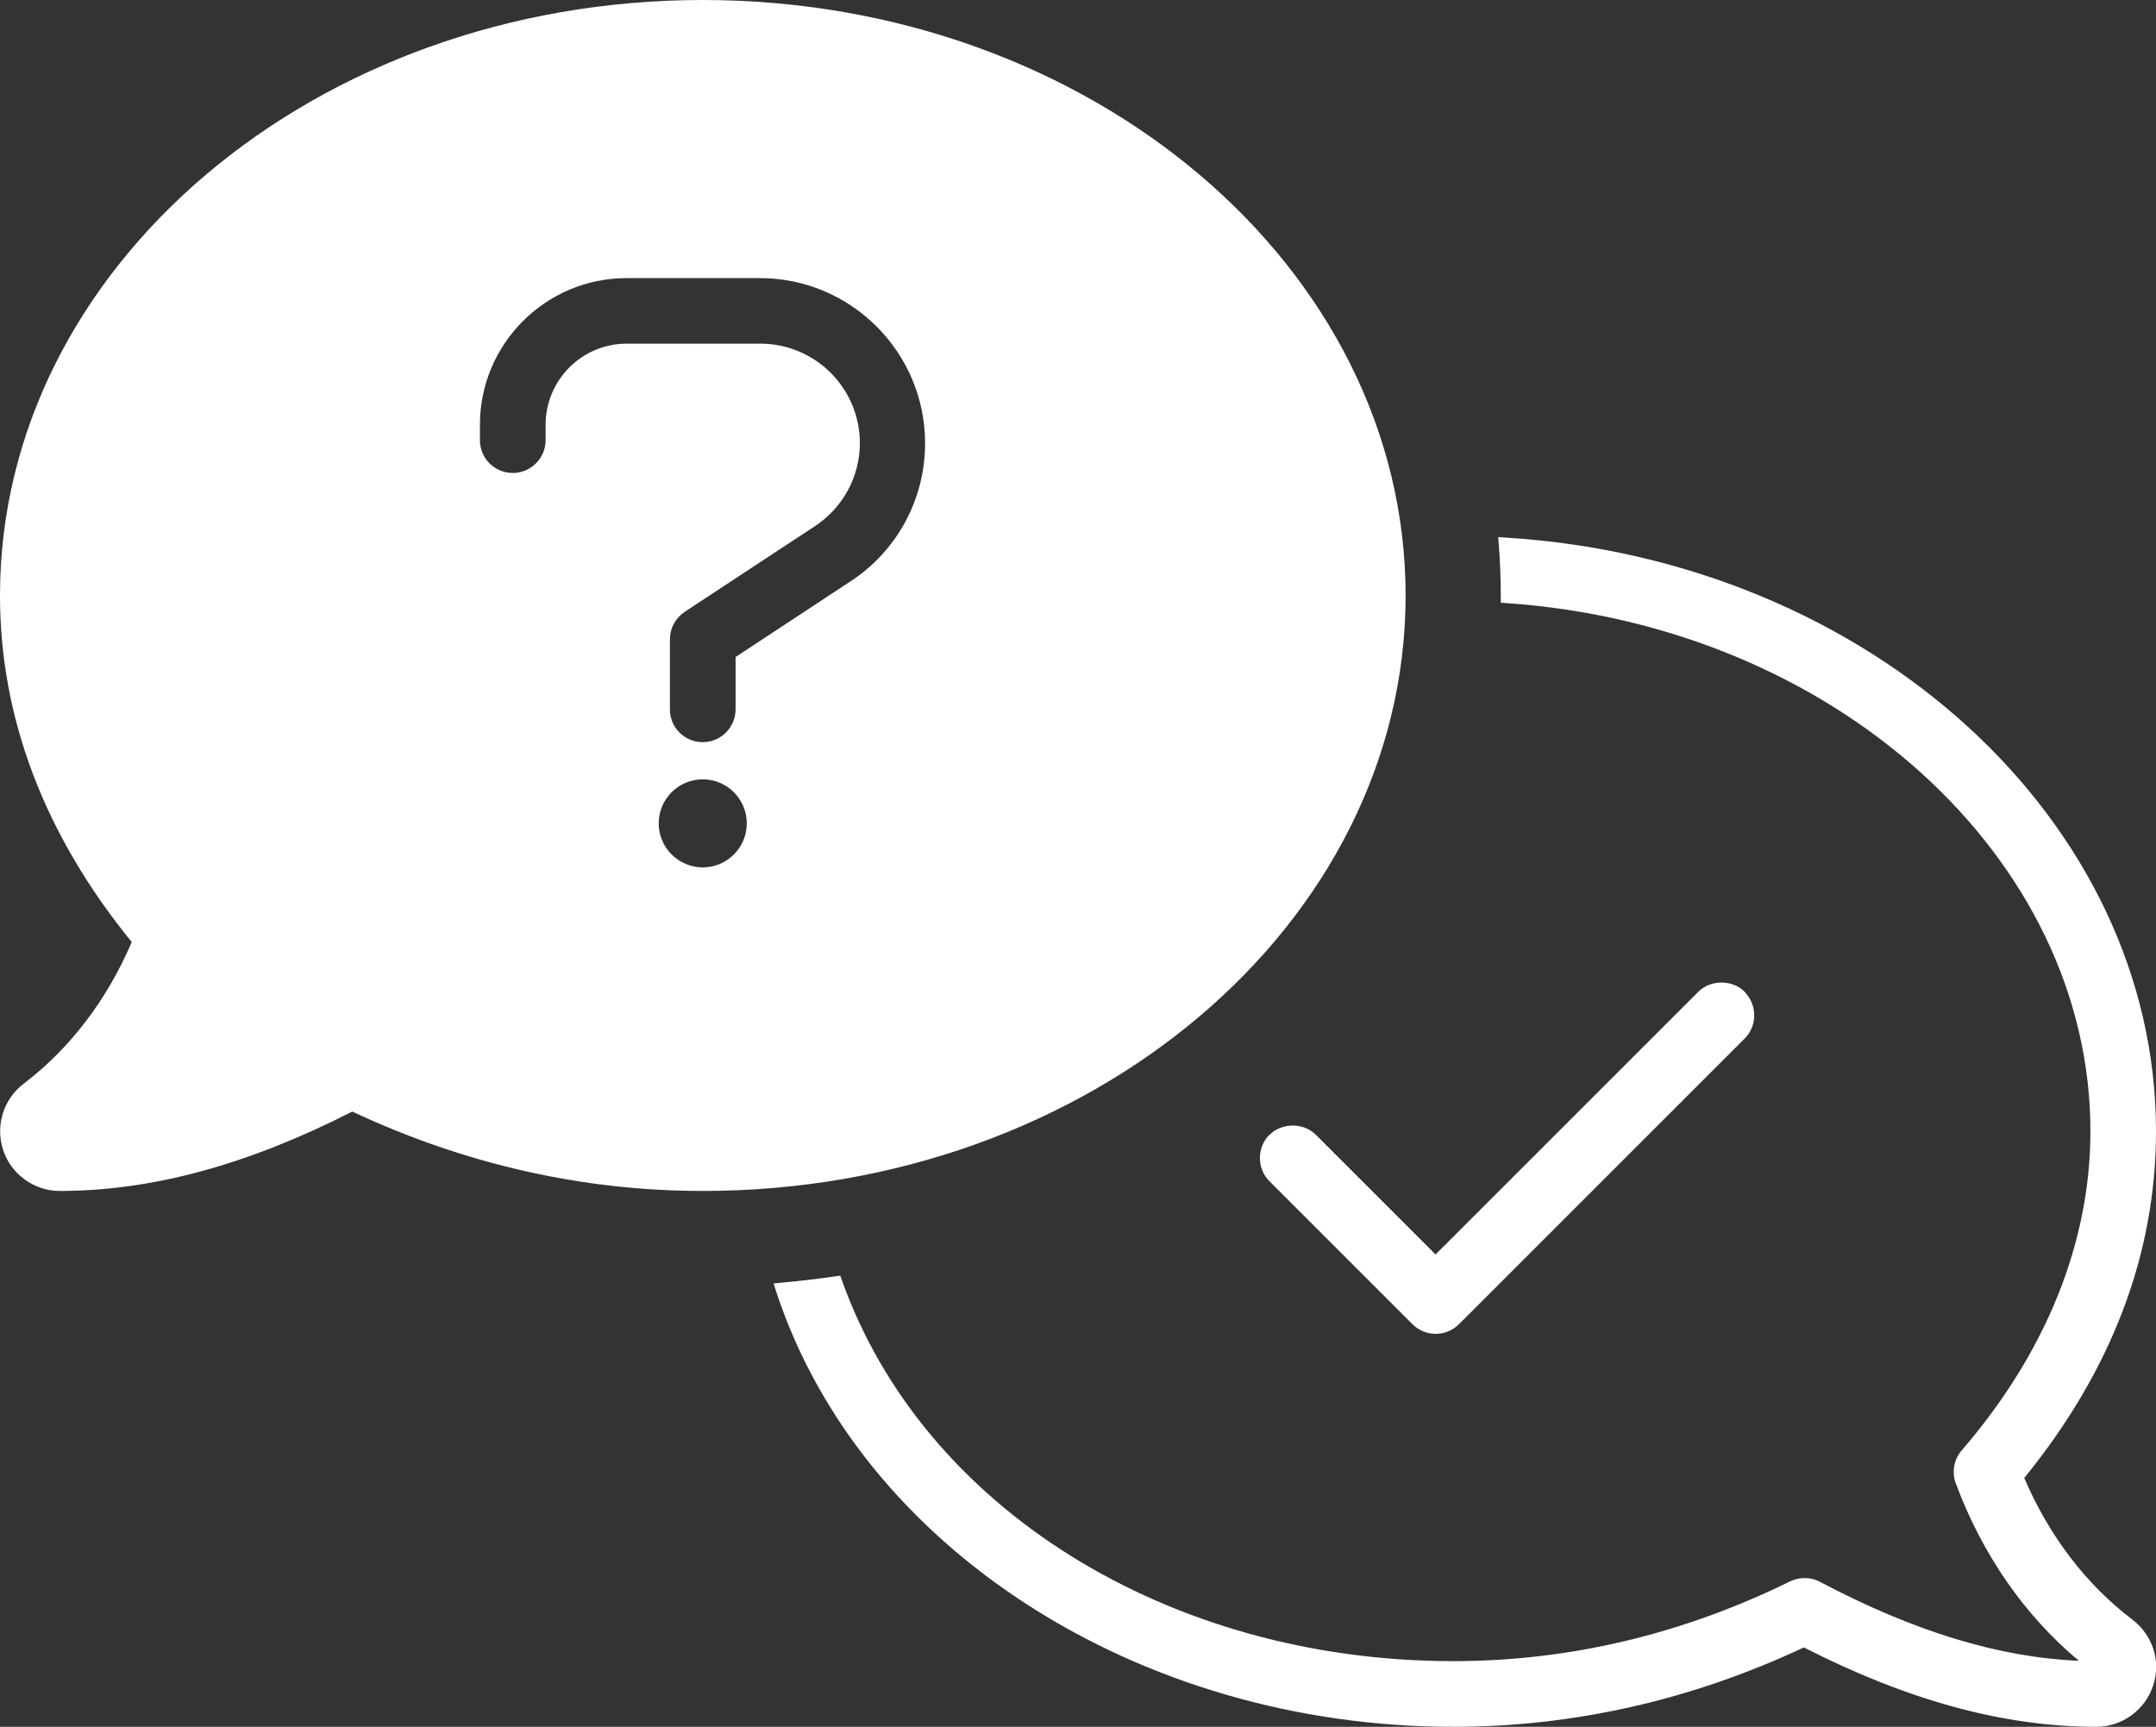 <?xml version="1.0" encoding="UTF-8"?>
<svg id="Layer_2" data-name="Layer 2" xmlns="http://www.w3.org/2000/svg" viewBox="0 0 179.2 143.56">
  <rect x="0" y="0" width="179.2" height="143.56" fill="#333333" stroke="none"/>
  <defs>
    <style>
      .cls-1 {
        fill: #fff;
        stroke-width: 0px;
      }
    </style>
  </defs>
  <g id="Layer_1-2" data-name="Layer 1">
    <g>
      <path class="cls-1" d="M58.41,0C26.2,0,0,22.21,0,49.5c0,10.19,3.68,19.88,10.95,28.82-2.04,4.78-5.13,8.84-8.94,11.74-1.7,1.27-2.41,3.48-1.76,5.51.64,2.03,2.58,3.44,4.71,3.44,7.65,0,15.61-2.16,24.32-6.6,9.34,4.38,19.15,6.6,29.14,6.6,32.21,0,58.41-22.21,58.41-49.5S90.62,0,58.41,0ZM58.41,72.11c-2.02,0-3.66-1.64-3.66-3.66s1.64-3.66,3.66-3.66,3.66,1.64,3.66,3.66-1.64,3.66-3.66,3.66ZM70.72,48.31l-9.58,6.31v4.35c0,1.5-1.22,2.73-2.73,2.73s-2.73-1.22-2.73-2.73v-5.82c0-.91.46-1.76,1.22-2.28l10.84-7.13c2.33-1.54,3.73-4.12,3.73-6.9,0-4.56-3.71-8.27-8.27-8.27h-11.11c-3.72,0-6.74,3.02-6.74,6.74v1.28c0,1.5-1.22,2.73-2.73,2.73s-2.73-1.22-2.73-2.73v-1.28c0-6.72,5.47-12.19,12.19-12.19h11.08c7.57,0,13.73,6.16,13.73,13.73,0,4.64-2.31,8.93-6.18,11.47Z"/>
      <path class="cls-1" d="M105.51,94.34c-.51.51-.79,1.2-.79,1.93s.28,1.42.79,1.93l11.89,11.89c.53.53,1.23.8,1.93.8s1.4-.27,1.93-.8l23.75-23.75c1.01-1.01,1.06-2.63.15-3.7l-.15-.19c-1.02-1.02-2.83-1.02-3.85,0l-21.84,21.84-9.95-9.95c-1.02-1.02-2.83-1.02-3.85,0Z"/>
      <path class="cls-1" d="M177.19,134.61c-3.81-2.9-6.9-6.96-8.94-11.74,7.27-8.93,10.95-18.63,10.95-28.82,0-25.82-23.76-47.5-54.1-49.36l-.57-.04.04.57c.11,1.4.17,2.84.17,4.28v.61l.47.03c27.22,1.87,48.54,21.15,48.54,43.91,0,9.24-3.7,18.42-10.71,26.54-.64.75-.83,1.79-.48,2.73,2.2,5.92,5.73,11,10.23,14.75-6.65-.28-13.7-2.43-21.53-6.57-.76-.4-1.69-.41-2.48-.03-8.94,4.4-18.36,6.63-27.98,6.63-23.66,0-44.08-12.72-50.82-31.66l-.14-.39-.41.06c-1.36.2-2.83.37-4.51.53l-.62.06.19.6c6.97,21.35,30.13,36.26,56.3,36.26,9.99,0,19.8-2.22,29.14-6.6,8.71,4.44,16.67,6.6,24.32,6.6,2.13,0,4.06-1.41,4.71-3.43.68-2.01-.03-4.22-1.76-5.51Z"/>
    </g>
  </g>
</svg>